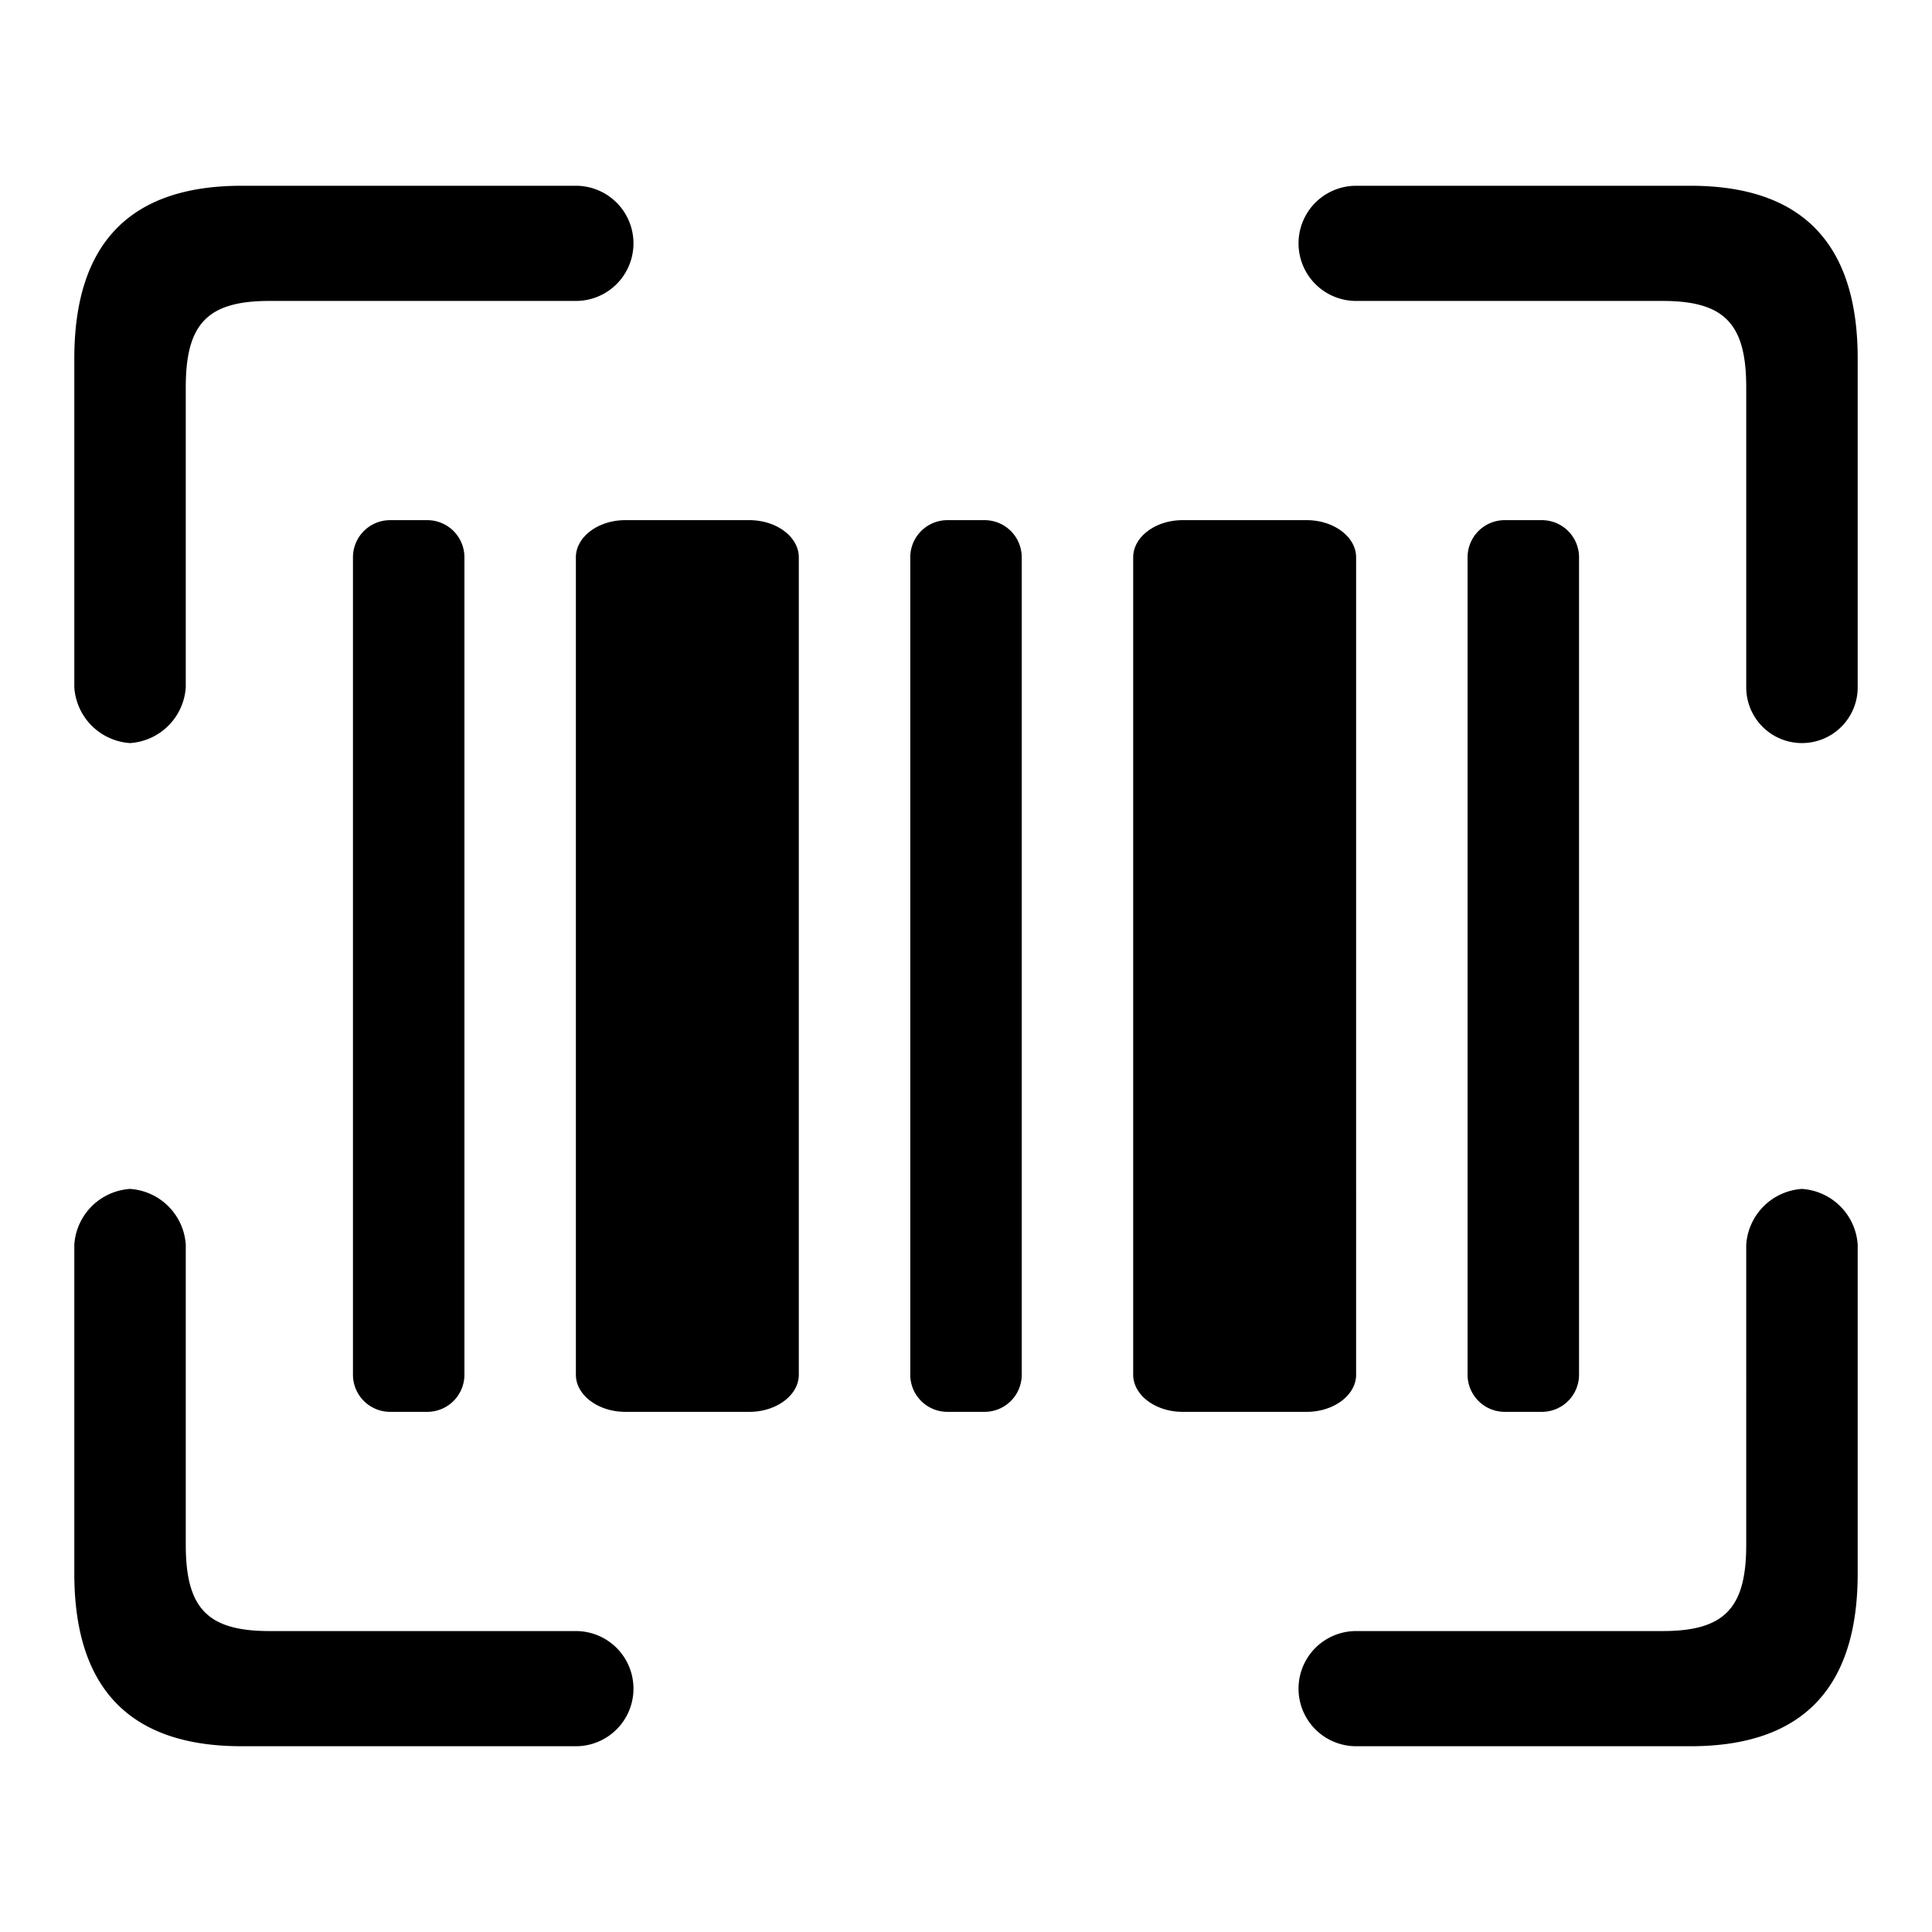 <?xml version="1.0" encoding="utf-8"?>
<svg fill="#000000" width="800px" height="800px" viewBox="0 0 52 52" xmlns="http://www.w3.org/2000/svg"><path d="M48.5,32A1.61,1.61,0,0,1,50,33.5v8.85Q50,47,45.5,47h-9a1.55,1.55,0,0,1,0-3.1h8.25c1.66,0,2.25-.61,2.25-2.32V33.5A1.61,1.61,0,0,1,48.5,32Zm-45,0A1.61,1.61,0,0,1,5,33.5H5v8.08c0,1.71.59,2.32,2.25,2.32H15.5a1.55,1.55,0,0,1,0,3.1h-9Q2,47,2,42.35H2V33.5A1.61,1.61,0,0,1,3.5,32ZM20.17,14c.73,0,1.33.45,1.33,1h0V37c0,.55-.6,1-1.33,1H16.83c-.73,0-1.33-.45-1.33-1h0V15c0-.55.6-1,1.33-1h3.34ZM11.5,14a1,1,0,0,1,1,1h0V37a1,1,0,0,1-1,1h-1a1,1,0,0,1-1-1h0V15a1,1,0,0,1,1-1h1Zm15,0a1,1,0,0,1,1,1h0V37a1,1,0,0,1-1,1h-1a1,1,0,0,1-1-1h0V15a1,1,0,0,1,1-1h1Zm15,0a1,1,0,0,1,1,1h0V37a1,1,0,0,1-1,1h-1a1,1,0,0,1-1-1h0V15a1,1,0,0,1,1-1h1Zm-6.33,0c.73,0,1.33.45,1.33,1h0V37c0,.55-.6,1-1.33,1H31.83c-.73,0-1.33-.45-1.33-1h0V15c0-.55.6-1,1.33-1h3.34ZM45.5,5Q50,5,50,9.65h0V18.5a1.5,1.5,0,0,1-3,0h0V10.42c0-1.71-.59-2.32-2.25-2.32H36.5a1.55,1.55,0,0,1,0-3.1h9Zm-30,0a1.55,1.55,0,0,1,0,3.1H7.25C5.59,8.1,5,8.71,5,10.42V18.5A1.61,1.61,0,0,1,3.5,20,1.61,1.61,0,0,1,2,18.5V9.65Q2,5,6.5,5Z"/></svg>